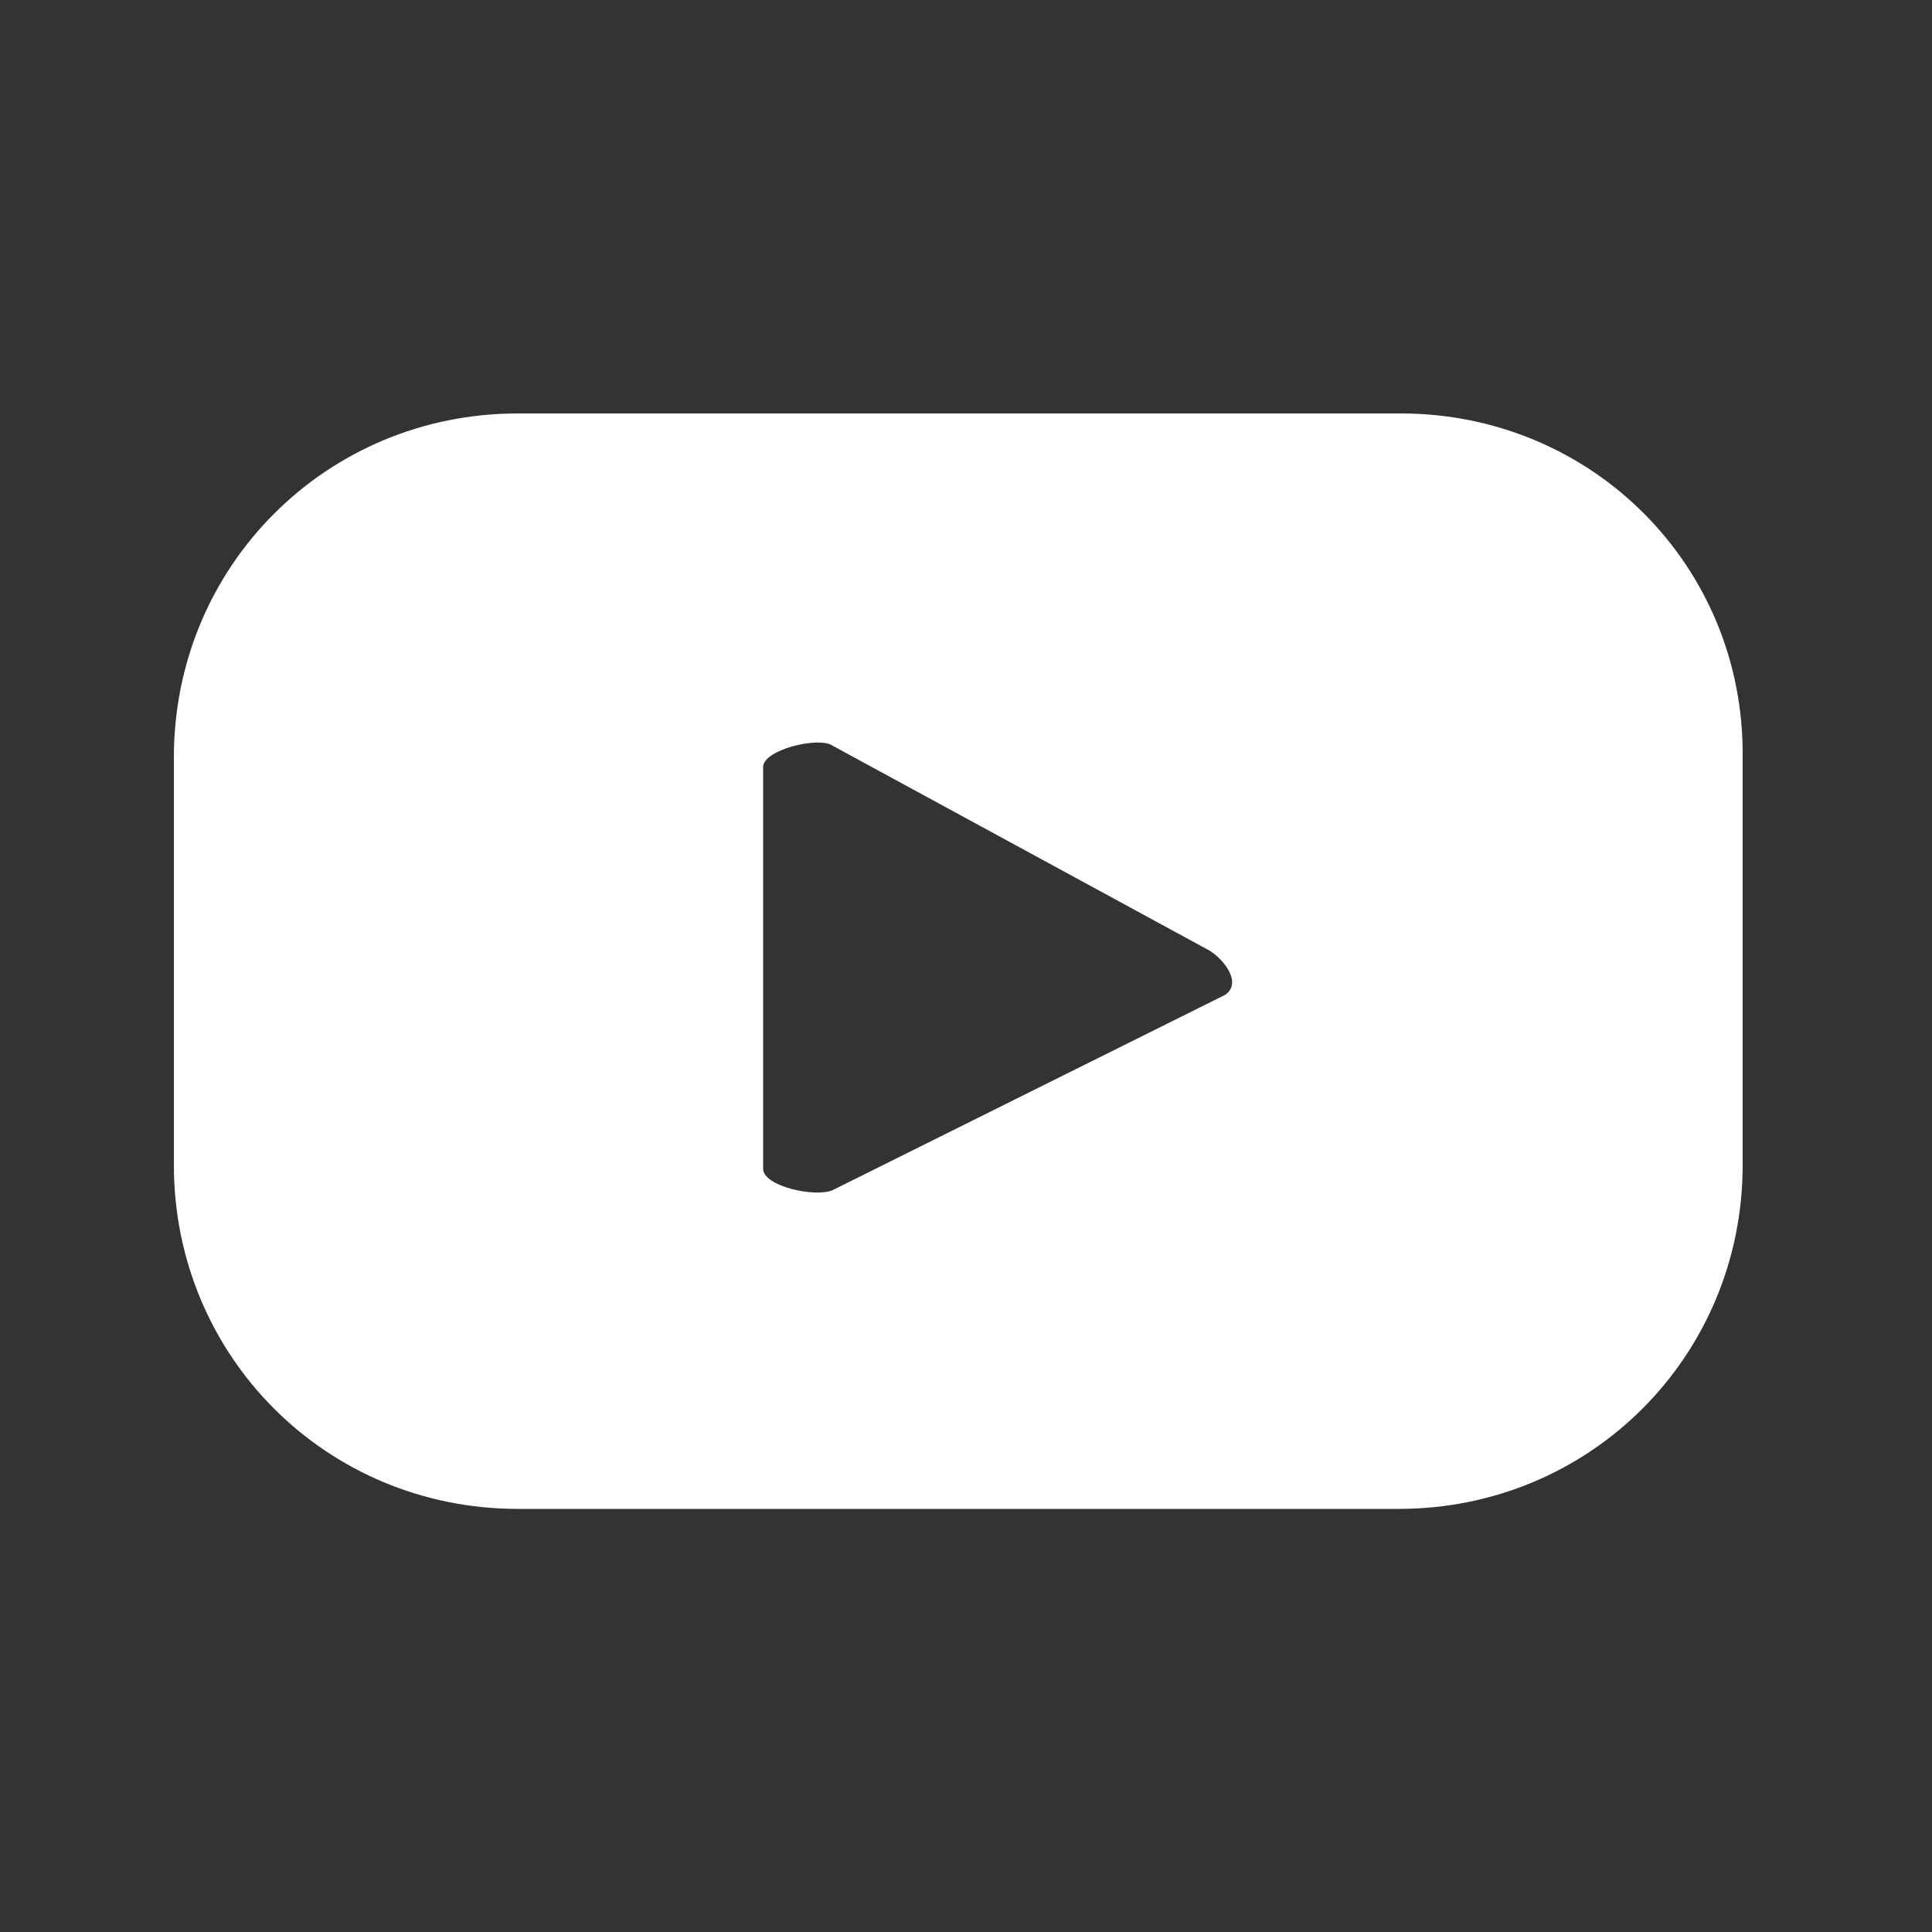 <?xml version="1.0" encoding="utf-8"?>
<!-- Generator: Adobe Illustrator 26.0.3, SVG Export Plug-In . SVG Version: 6.00 Build 0)  -->
<svg version="1.1" id="Calque_1" xmlns="http://www.w3.org/2000/svg" xmlns:xlink="http://www.w3.org/1999/xlink" x="0px" y="0px"
	 viewBox="0 0 100 100" style="enable-background:new 0 0 100 100;" xml:space="preserve">
<rect x="0" y="0" width="100" height="100" fill="#333333" stroke="none"/>
<style type="text/css">
	.st0{display:none;}
	.st1{display:inline;fill:#FFFFFF;}
	.st2{fill:#FFFFFF;}
</style>
<g id="Youtube" class="st0">
	<path class="st1" d="M56.8,47.5L46,41.6c-0.4-0.3-2,0.1-2,0.6v11.5c0,0.5,1.5,0.8,2,0.6l11.3-5.6C57.8,48.4,57.3,47.7,56.8,47.5z"
		/>
	<path class="st1" d="M50.1,6.6C27.4,6.6,9,25,9,47.8c0,22.7,18.4,41.1,41.1,41.1s41.1-18.4,41.1-41.1C91.3,25,72.9,6.6,50.1,6.6z
		 M72.2,53.6c0,5.5-4.4,9.9-9.9,9.9H37c-5.5,0-9.9-4.4-9.9-9.9V41.9c0-5.5,4.4-9.9,9.9-9.9h25.3c5.5,0,9.9,4.4,9.9,9.9V53.6z"/>
</g>
<path class="st2" d="M72.5,21.4H26.8C16.9,21.4,9,29.3,9,39.2v21.1c0,9.9,7.9,17.8,17.8,17.8h45.6c9.9,0,17.8-7.9,17.8-17.8V39.2
	C90.3,29.3,82.4,21.4,72.5,21.4z M63.4,51.5L43.1,61.6c-0.9,0.4-3.6-0.2-3.6-1.1V39.7c0-0.9,2.9-1.6,3.6-1.1l19.5,10.6
	C63.4,49.7,64.3,50.9,63.4,51.5z"/>
</svg>
